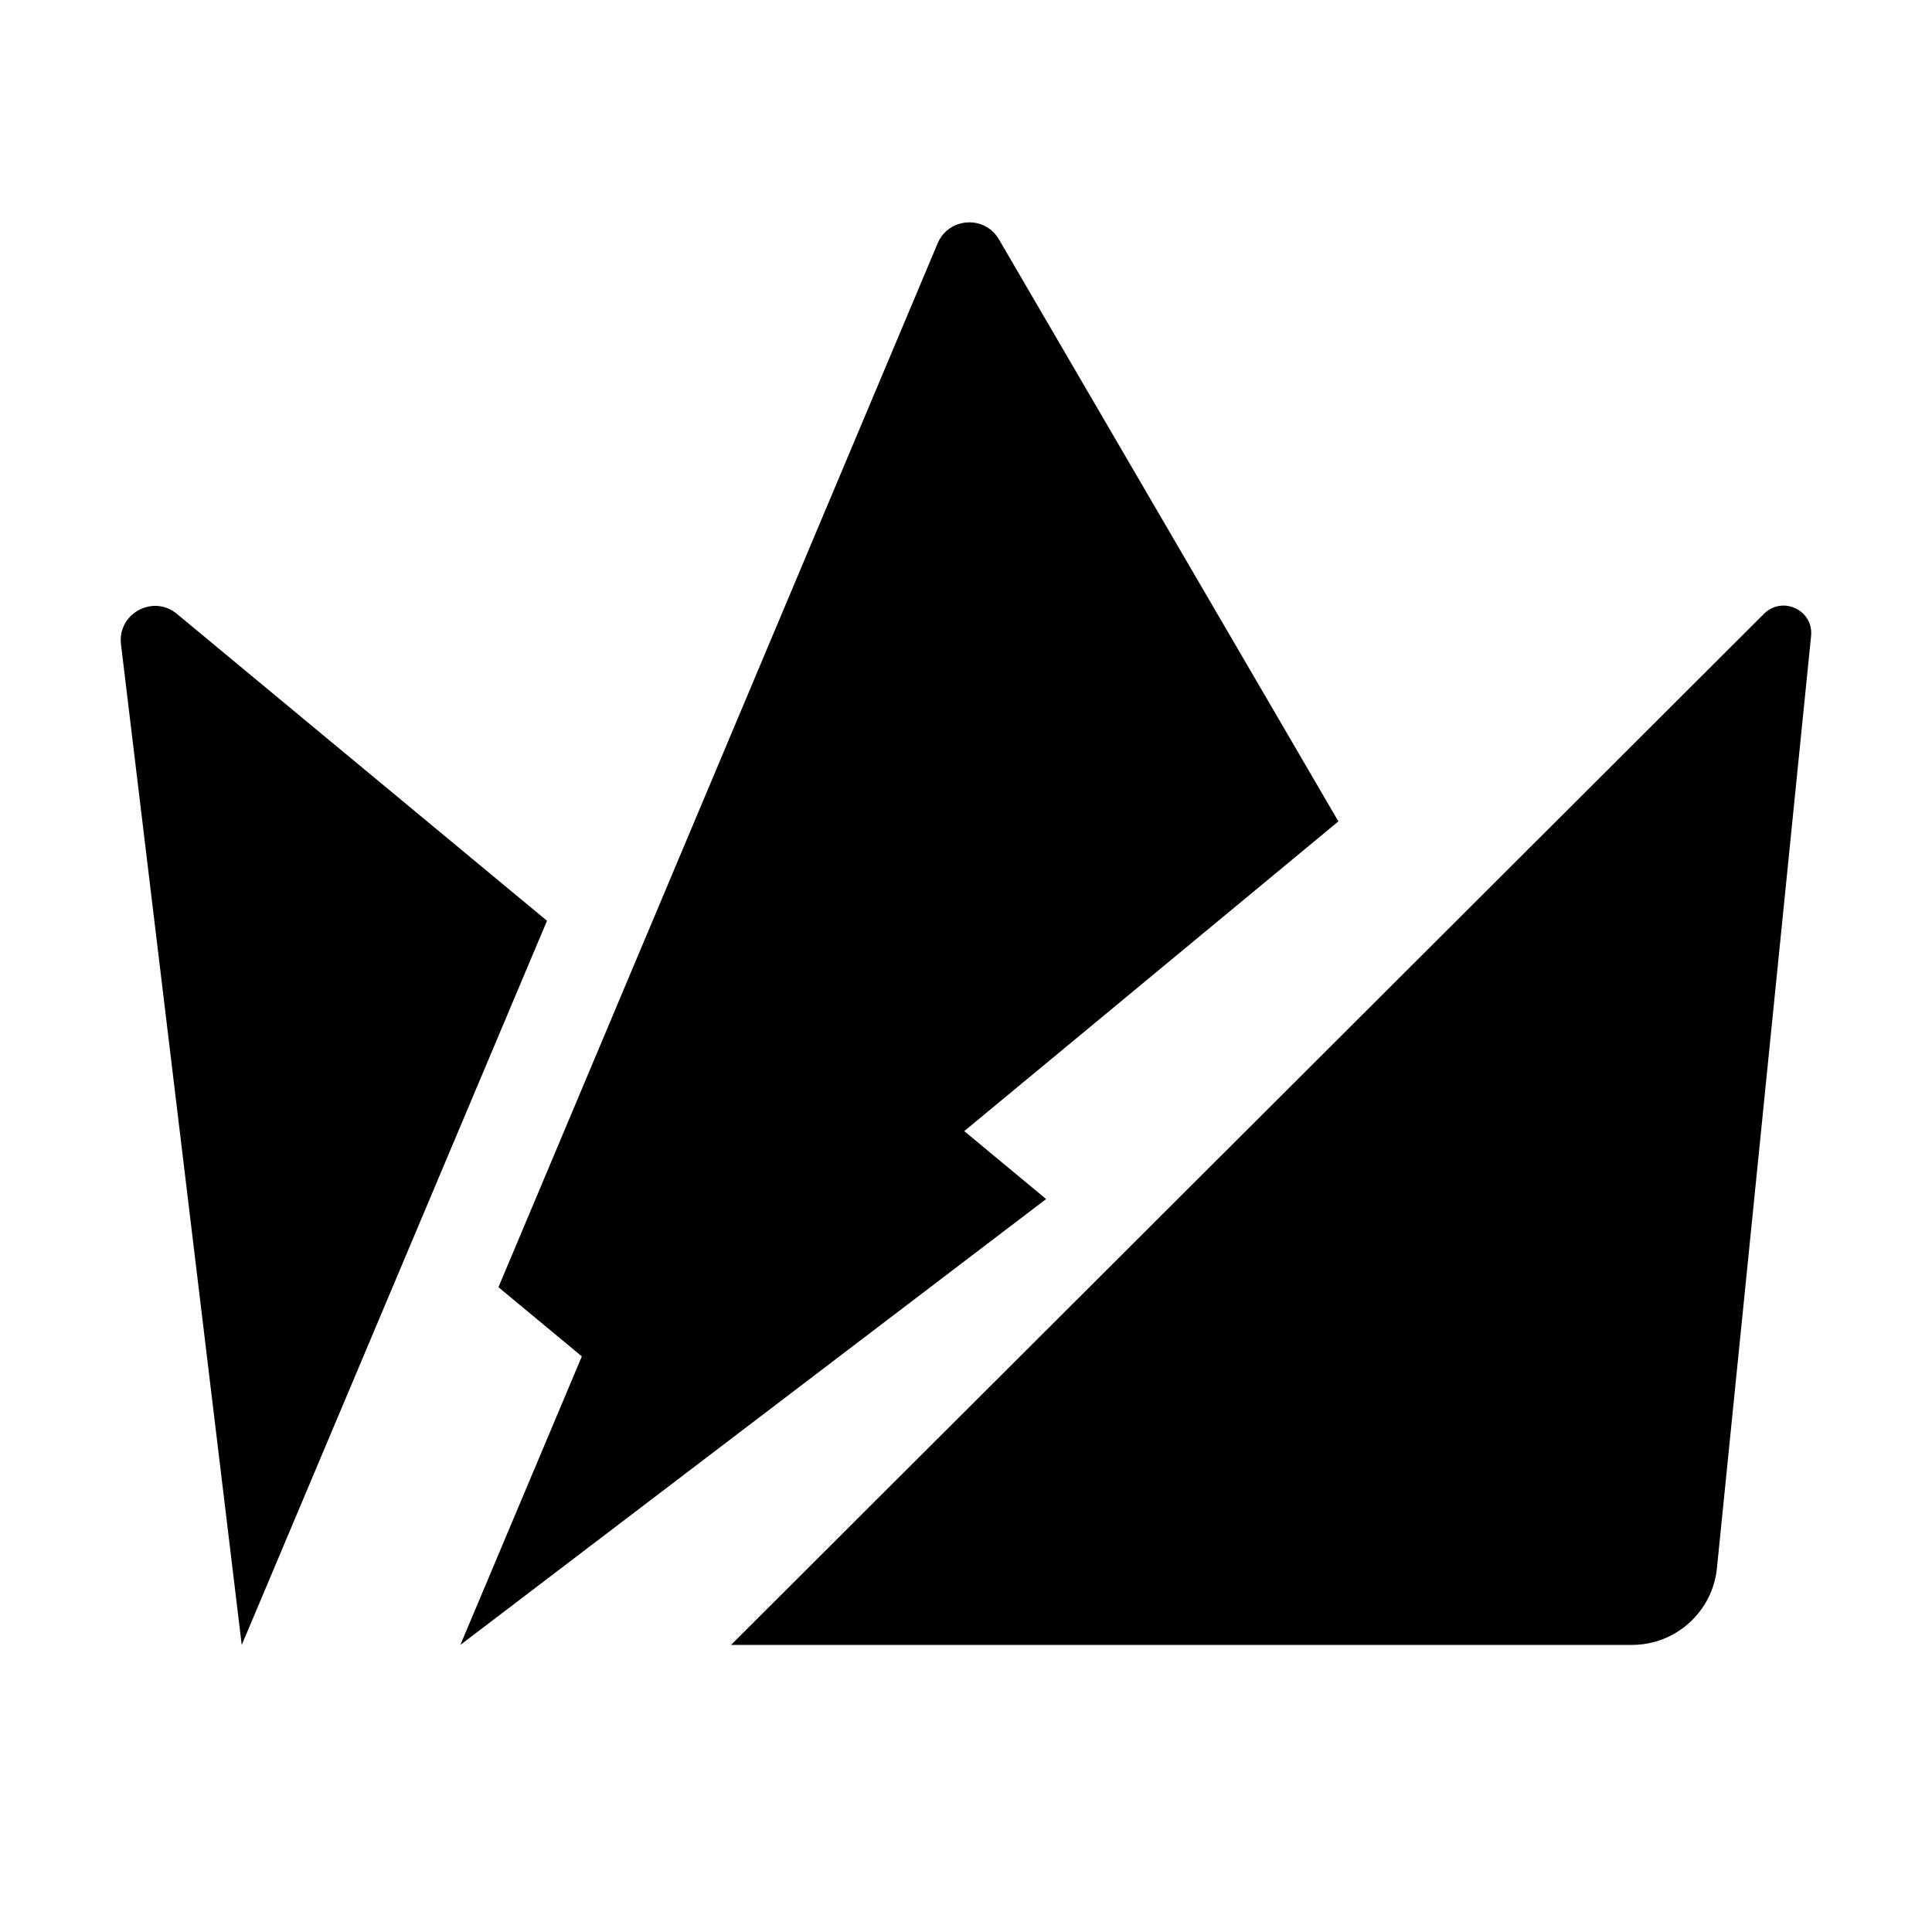 <svg width="32" height="32" viewBox="0 0 32 32" fill="none" xmlns="http://www.w3.org/2000/svg">
<path d="M27.03 27.245H12.108L29.218 10.166C29.523 9.861 30.043 10.108 29.997 10.536L28.438 25.97C28.367 26.694 27.757 27.245 27.03 27.245Z" fill="url(#paint0_linear_8841_5116)" style=""/>
<path d="M4.004 27.246L9.06 15.251L2.929 10.167C2.534 9.84 1.943 10.164 2.004 10.672L4.004 27.246Z" fill="url(#paint1_linear_8841_5116)" style=""/>
<path d="M7.625 27.245L17.327 19.86L15.971 18.735L22.168 13.605L16.545 3.964C16.31 3.56 15.713 3.6 15.531 4.029L8.256 21.32L9.637 22.466L7.625 27.245Z" fill="#09EBE0" style="fill:#09EBE0;fill:color(display-p3 0.035 0.922 0.878);fill-opacity:1;"/>
<defs>
<linearGradient id="paint0_linear_8841_5116" x1="12.106" y1="18.638" x2="29.999" y2="18.638" gradientUnits="userSpaceOnUse">
<stop stop-color="#0051E2" style="stop-color:#0051E2;stop-color:color(display-p3 0 0.318 0.886);stop-opacity:1;"/>
<stop offset="1" stop-color="#0069F7" style="stop-color:#0069F7;stop-color:color(display-p3 0 0.412 0.969);stop-opacity:1;"/>
</linearGradient>
<linearGradient id="paint1_linear_8841_5116" x1="2.001" y1="18.64" x2="9.061" y2="18.64" gradientUnits="userSpaceOnUse">
<stop stop-color="#0051E2" style="stop-color:#0051E2;stop-color:color(display-p3 0 0.318 0.886);stop-opacity:1;"/>
<stop offset="1" stop-color="#0069F7" style="stop-color:#0069F7;stop-color:color(display-p3 0 0.412 0.969);stop-opacity:1;"/>
</linearGradient>
</defs>
</svg>
